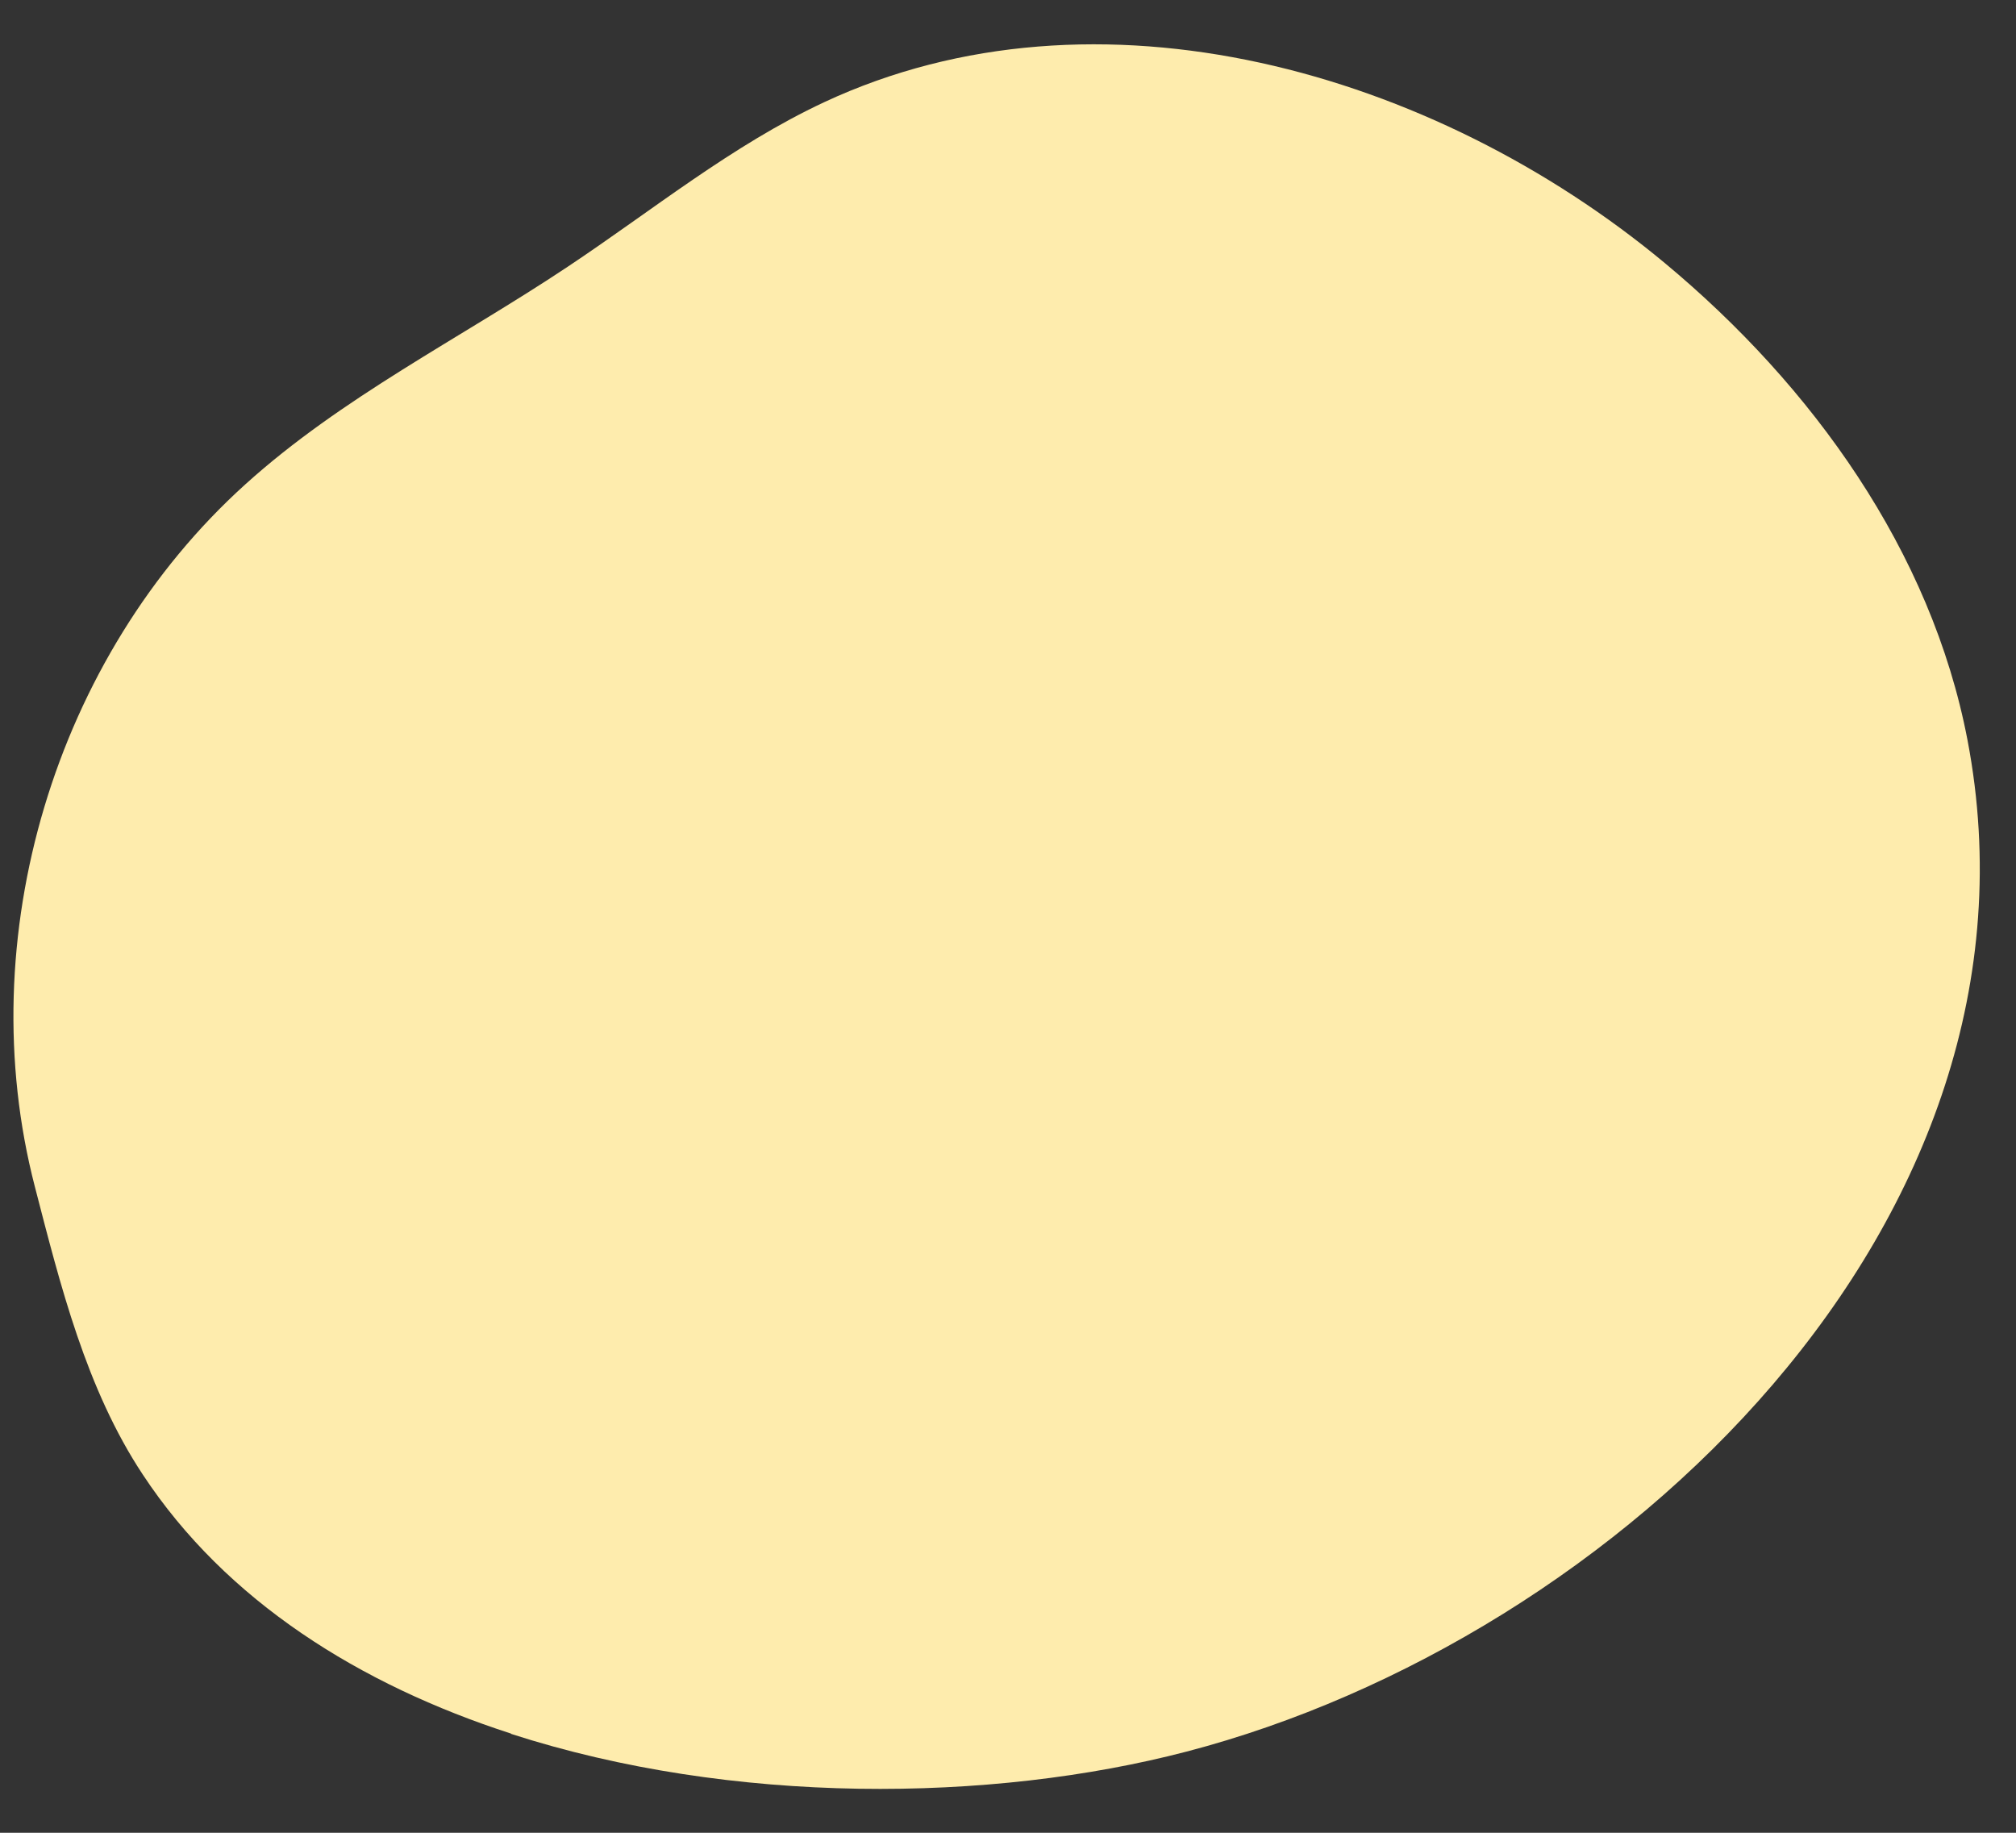 <svg xmlns="http://www.w3.org/2000/svg" width="44" height="40" viewBox="0 0 44 40" fill="none"><rect x="0" y="0" width="44" height="40" fill="#333333" stroke="none"/><path d="M11.156 37.842C15.981 39.402 21.627 39.345 25.902 38.227C35.281 35.777 44.956 26.67 42.941 16.149C42.152 12.031 39.556 8.419 36.335 5.741C31.283 1.542 23.945 -0.549 17.989 2.23C15.975 3.171 14.238 4.592 12.388 5.823C10.026 7.396 7.456 8.672 5.353 10.572C1.191 14.33 -0.647 20.475 0.761 25.9C1.317 28.047 1.879 30.314 3.117 32.183C4.936 34.943 7.853 36.768 11.156 37.836V37.842Z" fill="#FEECAD"></path></svg>